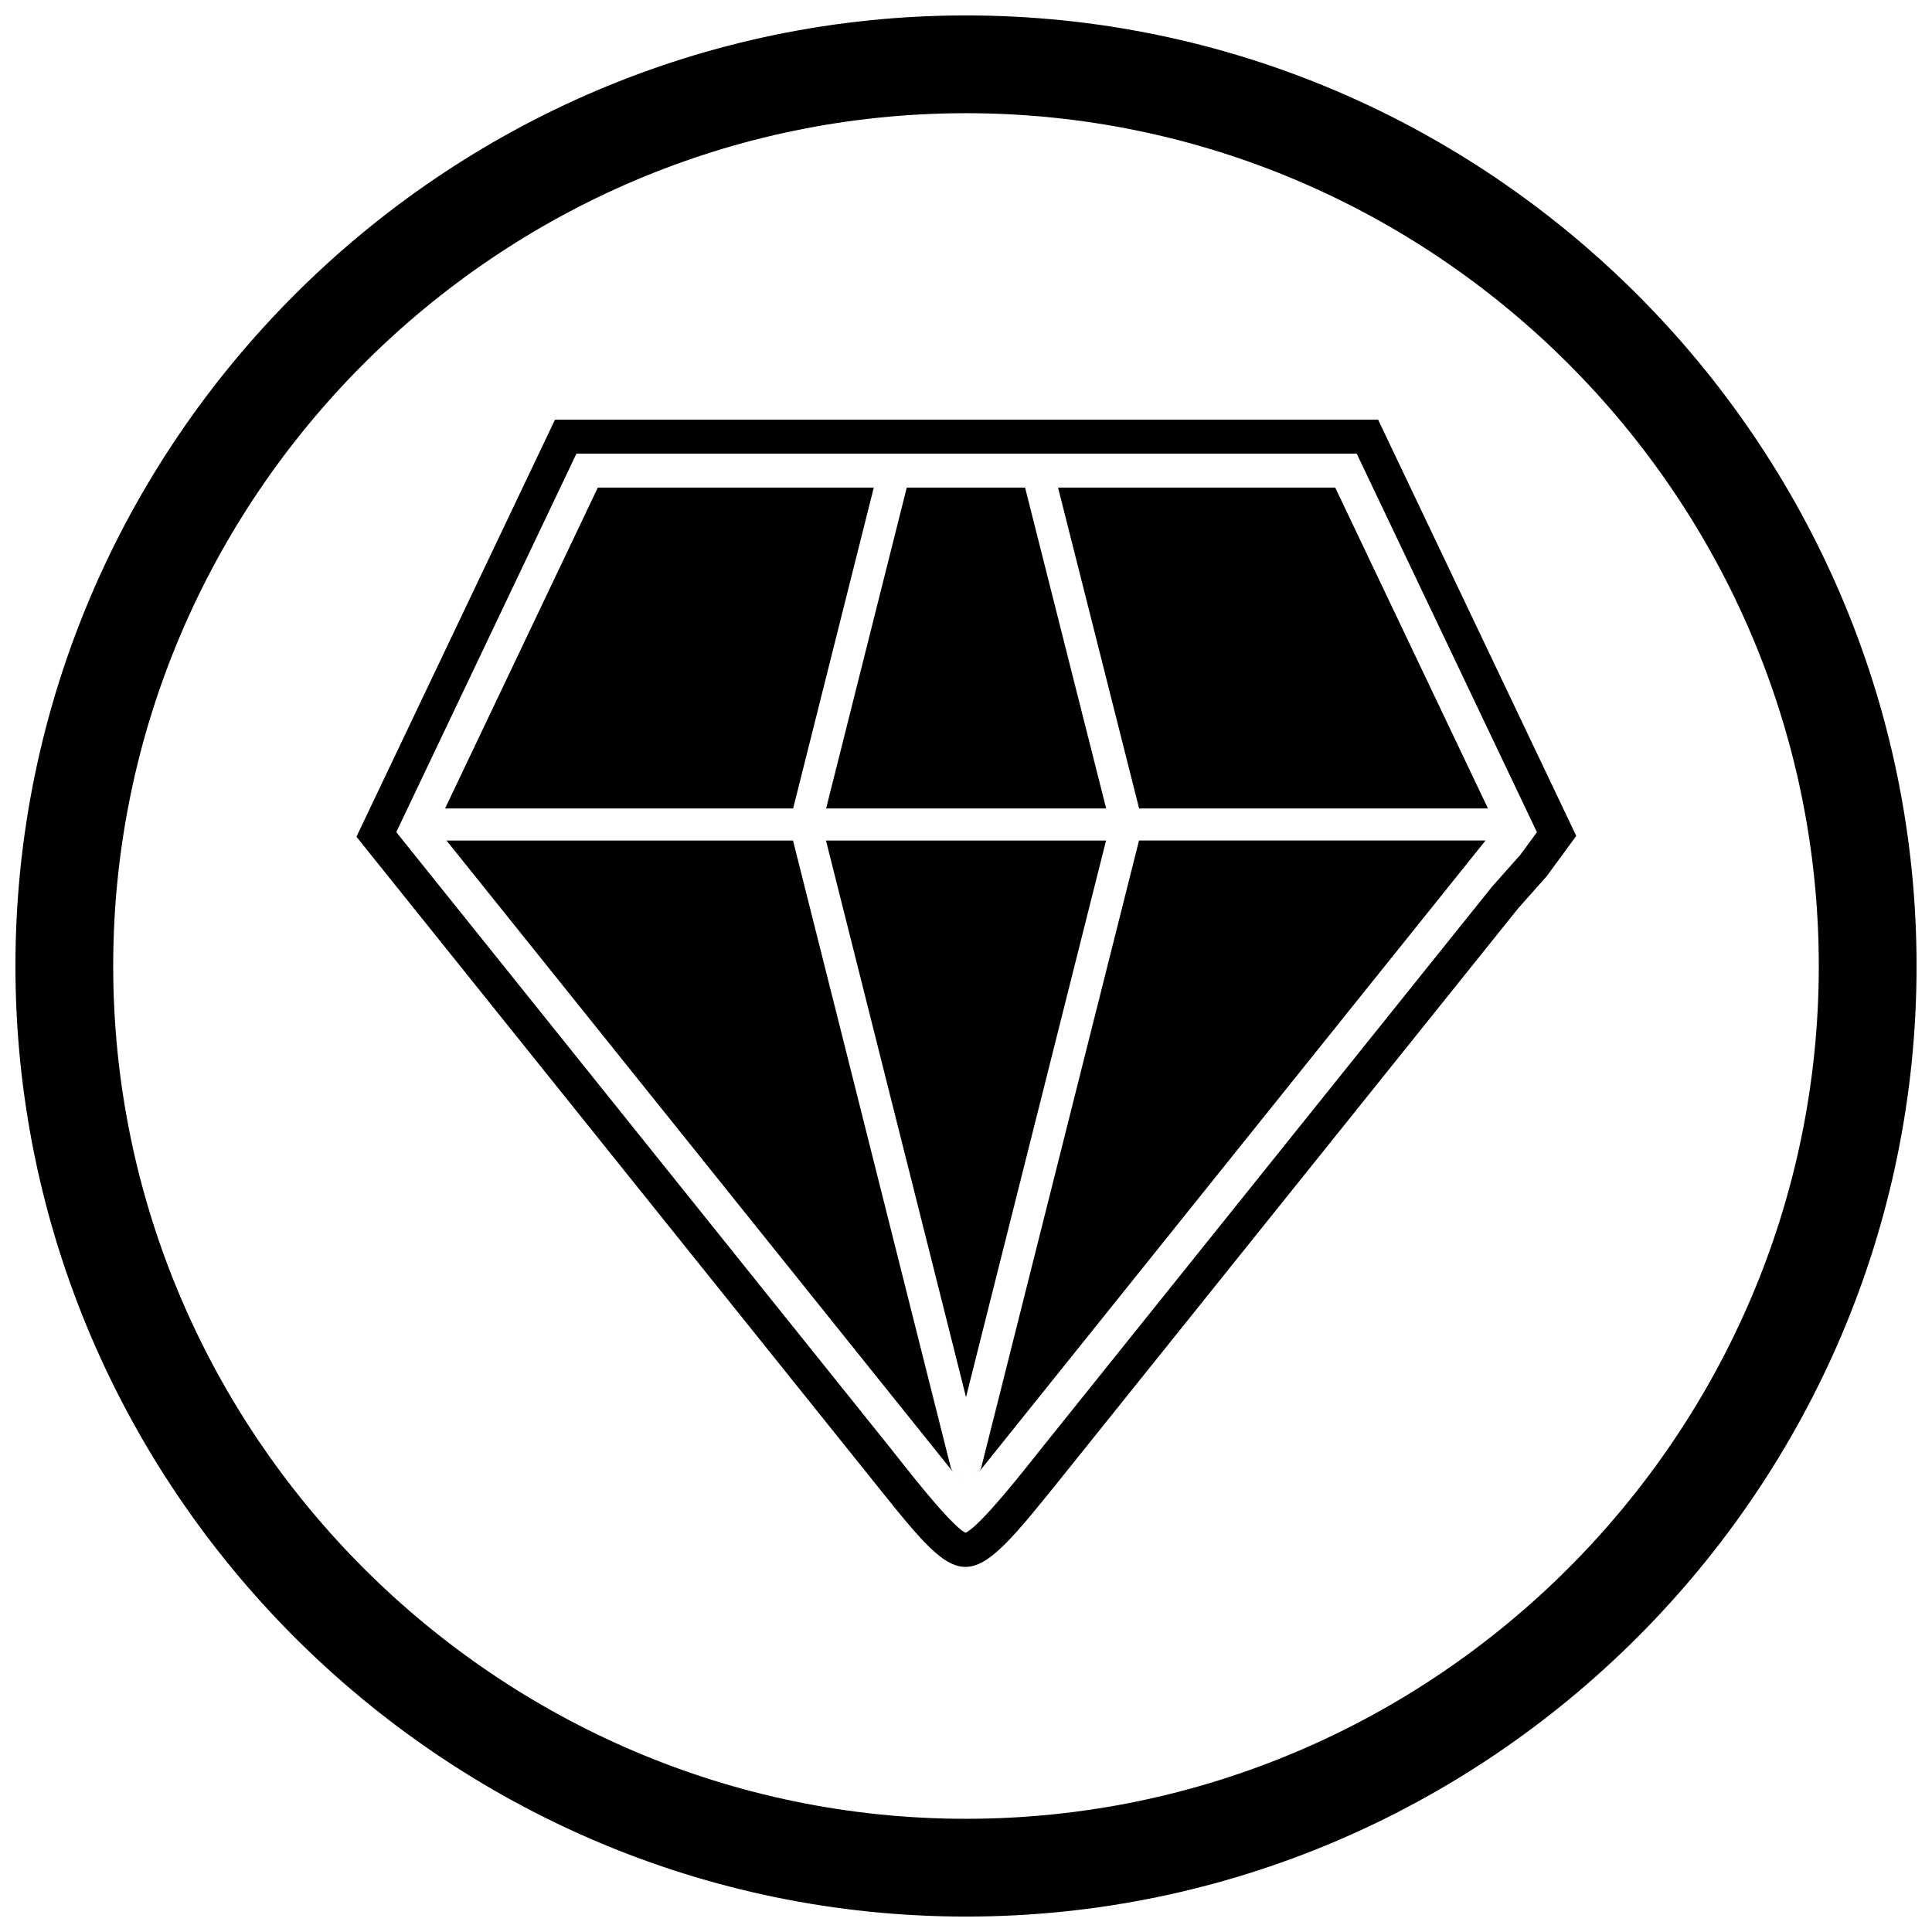 <?xml version="1.0" encoding="UTF-8"?>
<!-- Uploaded to: ICON Repo, www.iconrepo.com, Generator: ICON Repo Mixer Tools -->
<svg width="800px" height="800px" version="1.1" viewBox="144 144 512 512" xmlns="http://www.w3.org/2000/svg">
 <defs>
  <clipPath id="a">
   <path d="m148.09 148.09h503.81v503.81h-503.81z"/>
  </clipPath>
 </defs>
 <g clip-path="url(#a)">
  <path d="m400 148.09c138.55 0 251.91 113.36 251.91 251.91 0 138.55-113.36 251.91-251.91 251.91-138.55 0-251.91-113.36-251.91-251.91 0-138.55 113.36-251.91 251.91-251.91zm0 25.91c124.3 0 226 101.7 226 226s-101.7 226-226 226-226-101.7-226-226 101.7-226 226-226z" fill-rule="evenodd"/>
 </g>
 <path d="m246.88 376.24-8.418-10.492 8.09-16.996 44.523-93.531h218.14l44.523 93.531 7.984 16.777-7.859 10.715-7.551 8.496-119.91 149.48c-27.402 34.16-26.395 32.906-53.602-1.012l-125.92-156.97zm152.99 173.95c3.984-1.676 17.039-18.512 19.516-21.598l120.06-149.66 7.422-8.352 4.434-6.039-47.758-100.32h-206.78l-47.746 100.3 130.81 163.06c2.512 3.133 16.109 20.855 20.051 22.609zm-22.535-54.457-96.254-119.99h66.066zm-18.785-37.797-18.418-73.195h-40.301z" fill-rule="evenodd"/>
 <path d="m537.68 366.75-134.18 167.26c0.277-0.402 0.488-0.863 0.613-1.367l-4.113-1.035 4.109 1.027 41.738-165.89h91.832zm-134.85 168.03c-0.41 0.367-0.883 0.645-1.383 0.824 0.508-0.184 0.98-0.465 1.383-0.824zm-3.438 1.035c-0.395-0.059-0.789-0.172-1.16-0.344 0.234 0.105 0.48 0.195 0.738 0.258 0.141 0.035 0.281 0.062 0.422 0.082zm-2.543-1.363c-0.125-0.137-0.238-0.281-0.34-0.43l-134.18-167.27h91.832l41.68 165.66c0.148 0.758 0.5 1.465 1.012 2.035zm3.156-20.199 37.109-147.5h-74.219z"/>
 <path d="m437.14 358.25-21.484-85.035h-31.355l-21.375 85.035zm-61.578-85.035-21.375 85.035h-92.238l40.48-85.035zm70.316 85.035-21.484-85.035h73.453l40.48 85.035zm89.855 8.496h-0.148z"/>
</svg>